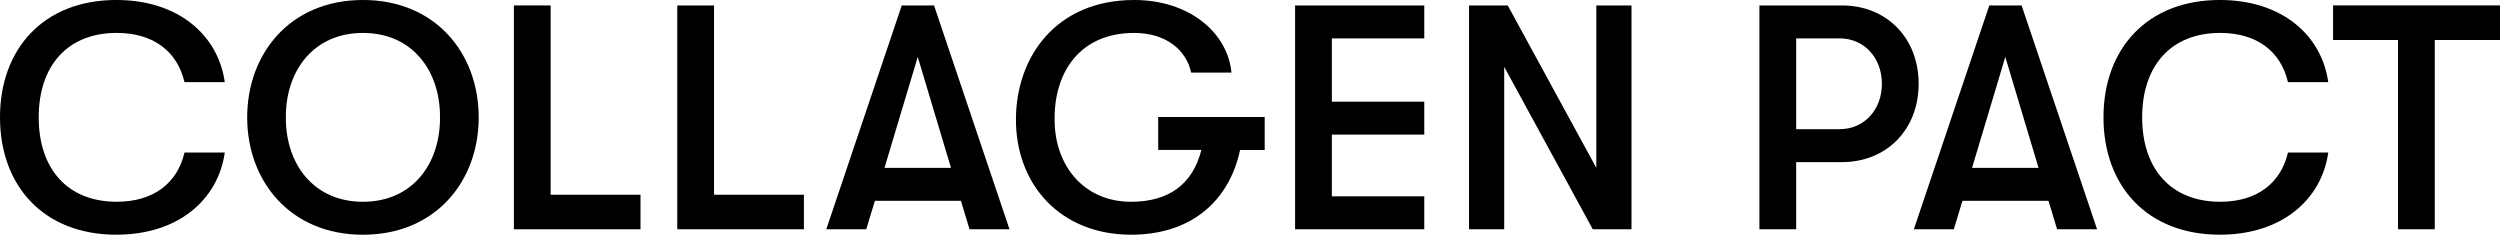 <svg xmlns="http://www.w3.org/2000/svg" width="564.437" height="52.992" viewBox="0 0 564.437 52.992">
  <g id="vtxbts_subtitle2017_collagen" transform="translate(-310.318 -1712.484)">
    <g id="그룹_1526" data-name="그룹 1526">
      <path id="패스_856" data-name="패스 856" d="M310.318,1738.98c0-15.45,9.819-26.5,26.279-26.5,13.934,0,22.958,7.87,24.474,18.555h-9.1c-1.588-6.859-6.931-11.119-15.3-11.119-11.19,0-17.615,7.509-17.615,19.06s6.425,19.06,17.615,19.06c8.374,0,13.717-4.26,15.3-11.118h9.1c-1.516,10.684-10.54,18.554-24.474,18.554C320.137,1765.476,310.318,1754.43,310.318,1738.98Z"/>
      <path id="패스_857" data-name="패스 857" d="M366.127,1738.98c0-14.439,9.746-26.5,26.134-26.5s26.135,12.057,26.135,26.5-9.747,26.5-26.135,26.5S366.127,1753.419,366.127,1738.98Zm43.533,0c.072-10.468-6.209-19.06-17.4-19.06s-17.471,8.592-17.4,19.06c-.072,10.468,6.209,19.06,17.4,19.06S409.732,1749.448,409.66,1738.98Z"/>
      <path id="패스_858" data-name="패스 858" d="M426.339,1713.712h8.3v42.739h20.287v7.8H426.339Z"/>
      <path id="패스_859" data-name="패스 859" d="M463.231,1713.712h8.3v42.739h20.287v7.8h-28.59Z"/>
      <path id="패스_860" data-name="패스 860" d="M527.269,1757.823H507.848l-1.949,6.425h-9.025l17.038-50.536H521.2l17.038,50.536h-9.024Zm-2.239-7.436-7.508-25.052-7.508,25.052Z"/>
      <path id="패스_861" data-name="패스 861" d="M595.855,1746.344H590.3c-2.526,11.7-11.19,19.132-24.618,19.132-15.956,0-26.063-11.335-25.991-26.135.072-14.078,9.1-26.857,26.713-26.857,12.345,0,21.08,7.292,21.947,16.389h-9.1c-1.083-5.054-5.632-8.953-12.851-8.953-12.346,0-18.049,8.953-17.977,19.421-.072,10.468,6.57,18.7,17.255,18.7,8.3,0,13.861-3.755,15.882-11.7h-9.746v-7.436h24.041Z"/>
      <path id="패스_862" data-name="패스 862" d="M602.716,1713.712h29.167v7.436H611.018v14.294h20.865v7.436H611.018v13.934h20.865v7.436H602.716Z"/>
      <path id="패스_863" data-name="패스 863" d="M641.991,1713.712h8.736l20,36.675v-36.675h7.942v50.536H669.93l-20-36.675v36.675h-7.941Z"/>
      <path id="패스_864" data-name="패스 864" d="M743.5,1731.4c0,10.324-7.22,17.687-17.327,17.687H715.848v15.161h-8.3v-50.536h18.626C736.279,1713.712,743.5,1721.076,743.5,1731.4Zm-8.3,0c0-5.92-4.043-10.252-9.529-10.252h-9.819v20.5h9.819C731.153,1741.651,735.2,1737.32,735.2,1731.4Z"/>
      <path id="패스_865" data-name="패스 865" d="M772.811,1757.823h-19.42l-1.949,6.425h-9.025l17.038-50.536h7.291l17.039,50.536H774.76Zm-2.238-7.436-7.508-25.052-7.509,25.052Z"/>
      <path id="패스_866" data-name="패스 866" d="M785.231,1738.98c0-15.45,9.818-26.5,26.279-26.5,13.934,0,22.957,7.87,24.474,18.555h-9.1c-1.589-6.859-6.932-11.119-15.306-11.119-11.19,0-17.616,7.509-17.616,19.06s6.426,19.06,17.616,19.06c8.374,0,13.717-4.26,15.306-11.118h9.1c-1.517,10.684-10.54,18.554-24.474,18.554C795.049,1765.476,785.231,1754.43,785.231,1738.98Z"/>
      <path id="패스_867" data-name="패스 867" d="M851.724,1721.509H837.069v-7.8h37.686v7.8H860.026v42.739h-8.3Z"/>
    </g>
  </g>
</svg>
